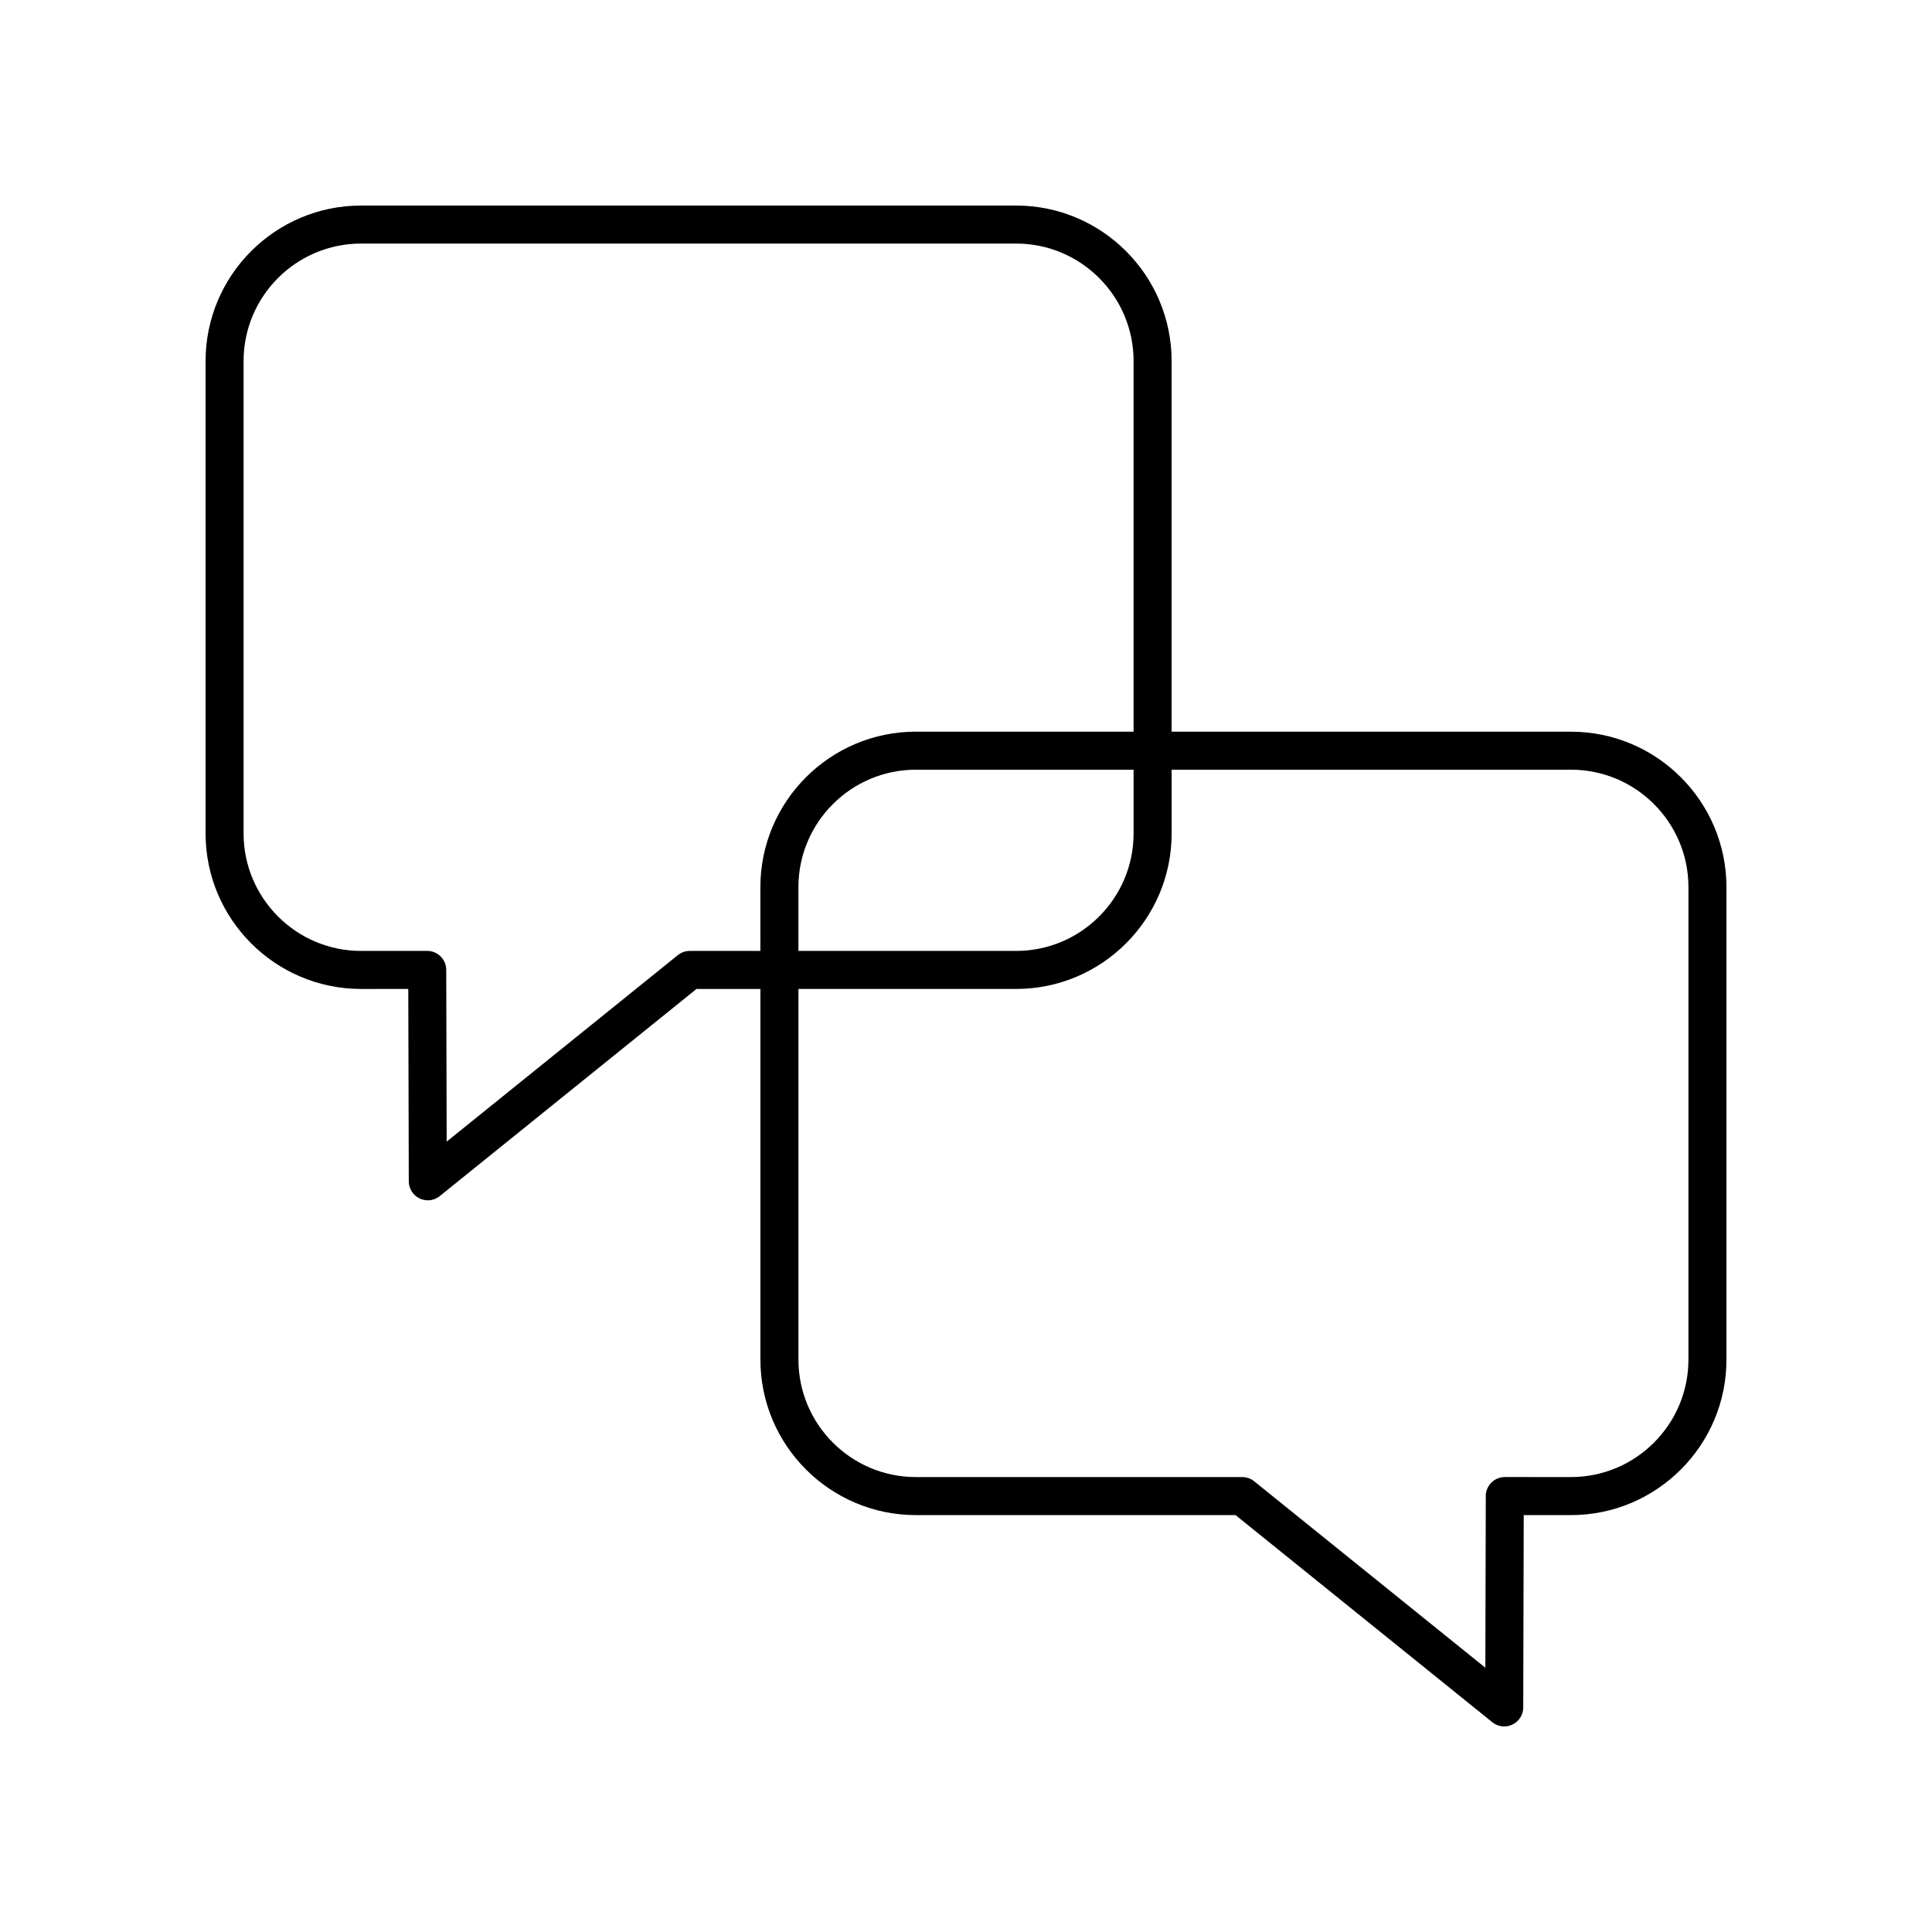 <?xml version="1.0" encoding="UTF-8"?>
<!-- Uploaded to: SVG Find, www.svgfind.com, Generator: SVG Find Mixer Tools -->
<svg fill="#000000" width="800px" height="800px" version="1.1" viewBox="144 144 512 512" xmlns="http://www.w3.org/2000/svg">
 <path d="m560.32 337.9h-105.83v-98.223c0-22.719-18.484-41.203-41.207-41.203h-173.6c-22.719 0-41.203 18.484-41.203 41.203v125.2c0 22.719 18.484 41.207 41.207 41.207l12.512-0.004 0.133 50.992c0.004 1.938 1.121 3.699 2.875 4.531 0.688 0.328 1.426 0.492 2.164 0.492 1.133 0 2.25-0.379 3.164-1.117l68.047-54.895h16.934v98.227c0 22.719 18.484 41.207 41.207 41.207h84.707l68.047 54.887c0.914 0.738 2.031 1.117 3.16 1.117 0.738 0 1.477-0.164 2.168-0.492 1.746-0.832 2.863-2.594 2.867-4.531l0.133-50.984 12.512 0.004c22.727 0 41.211-18.484 41.211-41.207v-125.2c0-22.723-18.484-41.207-41.207-41.207zm-214.81 58.105h-18.715c-1.152 0-2.269 0.395-3.164 1.117l-61.258 49.418-0.117-45.516c-0.004-2.773-2.262-5.023-5.039-5.023l-17.535 0.004c-17.164 0-31.129-13.961-31.129-31.129v-125.2c0-17.164 13.965-31.129 31.129-31.129h173.6c17.164 0 31.129 13.965 31.129 31.129v98.223h-57.695c-22.719 0-41.207 18.484-41.207 41.207zm98.902-48.027v16.898c0 17.164-13.965 31.129-31.129 31.129h-57.695v-16.898c0-17.164 13.965-31.129 31.129-31.129zm147.04 156.33c0 17.164-13.965 31.129-31.129 31.129l-17.535-0.004c-2.773 0-5.031 2.25-5.039 5.023l-0.117 45.512-61.258-49.41c-0.895-0.723-2.012-1.117-3.164-1.117l-86.488-0.004c-17.164 0-31.129-13.965-31.129-31.129v-98.227h57.695c22.719 0 41.207-18.484 41.207-41.207v-16.898h105.83c17.168 0 31.129 13.961 31.129 31.129z"/>
</svg>